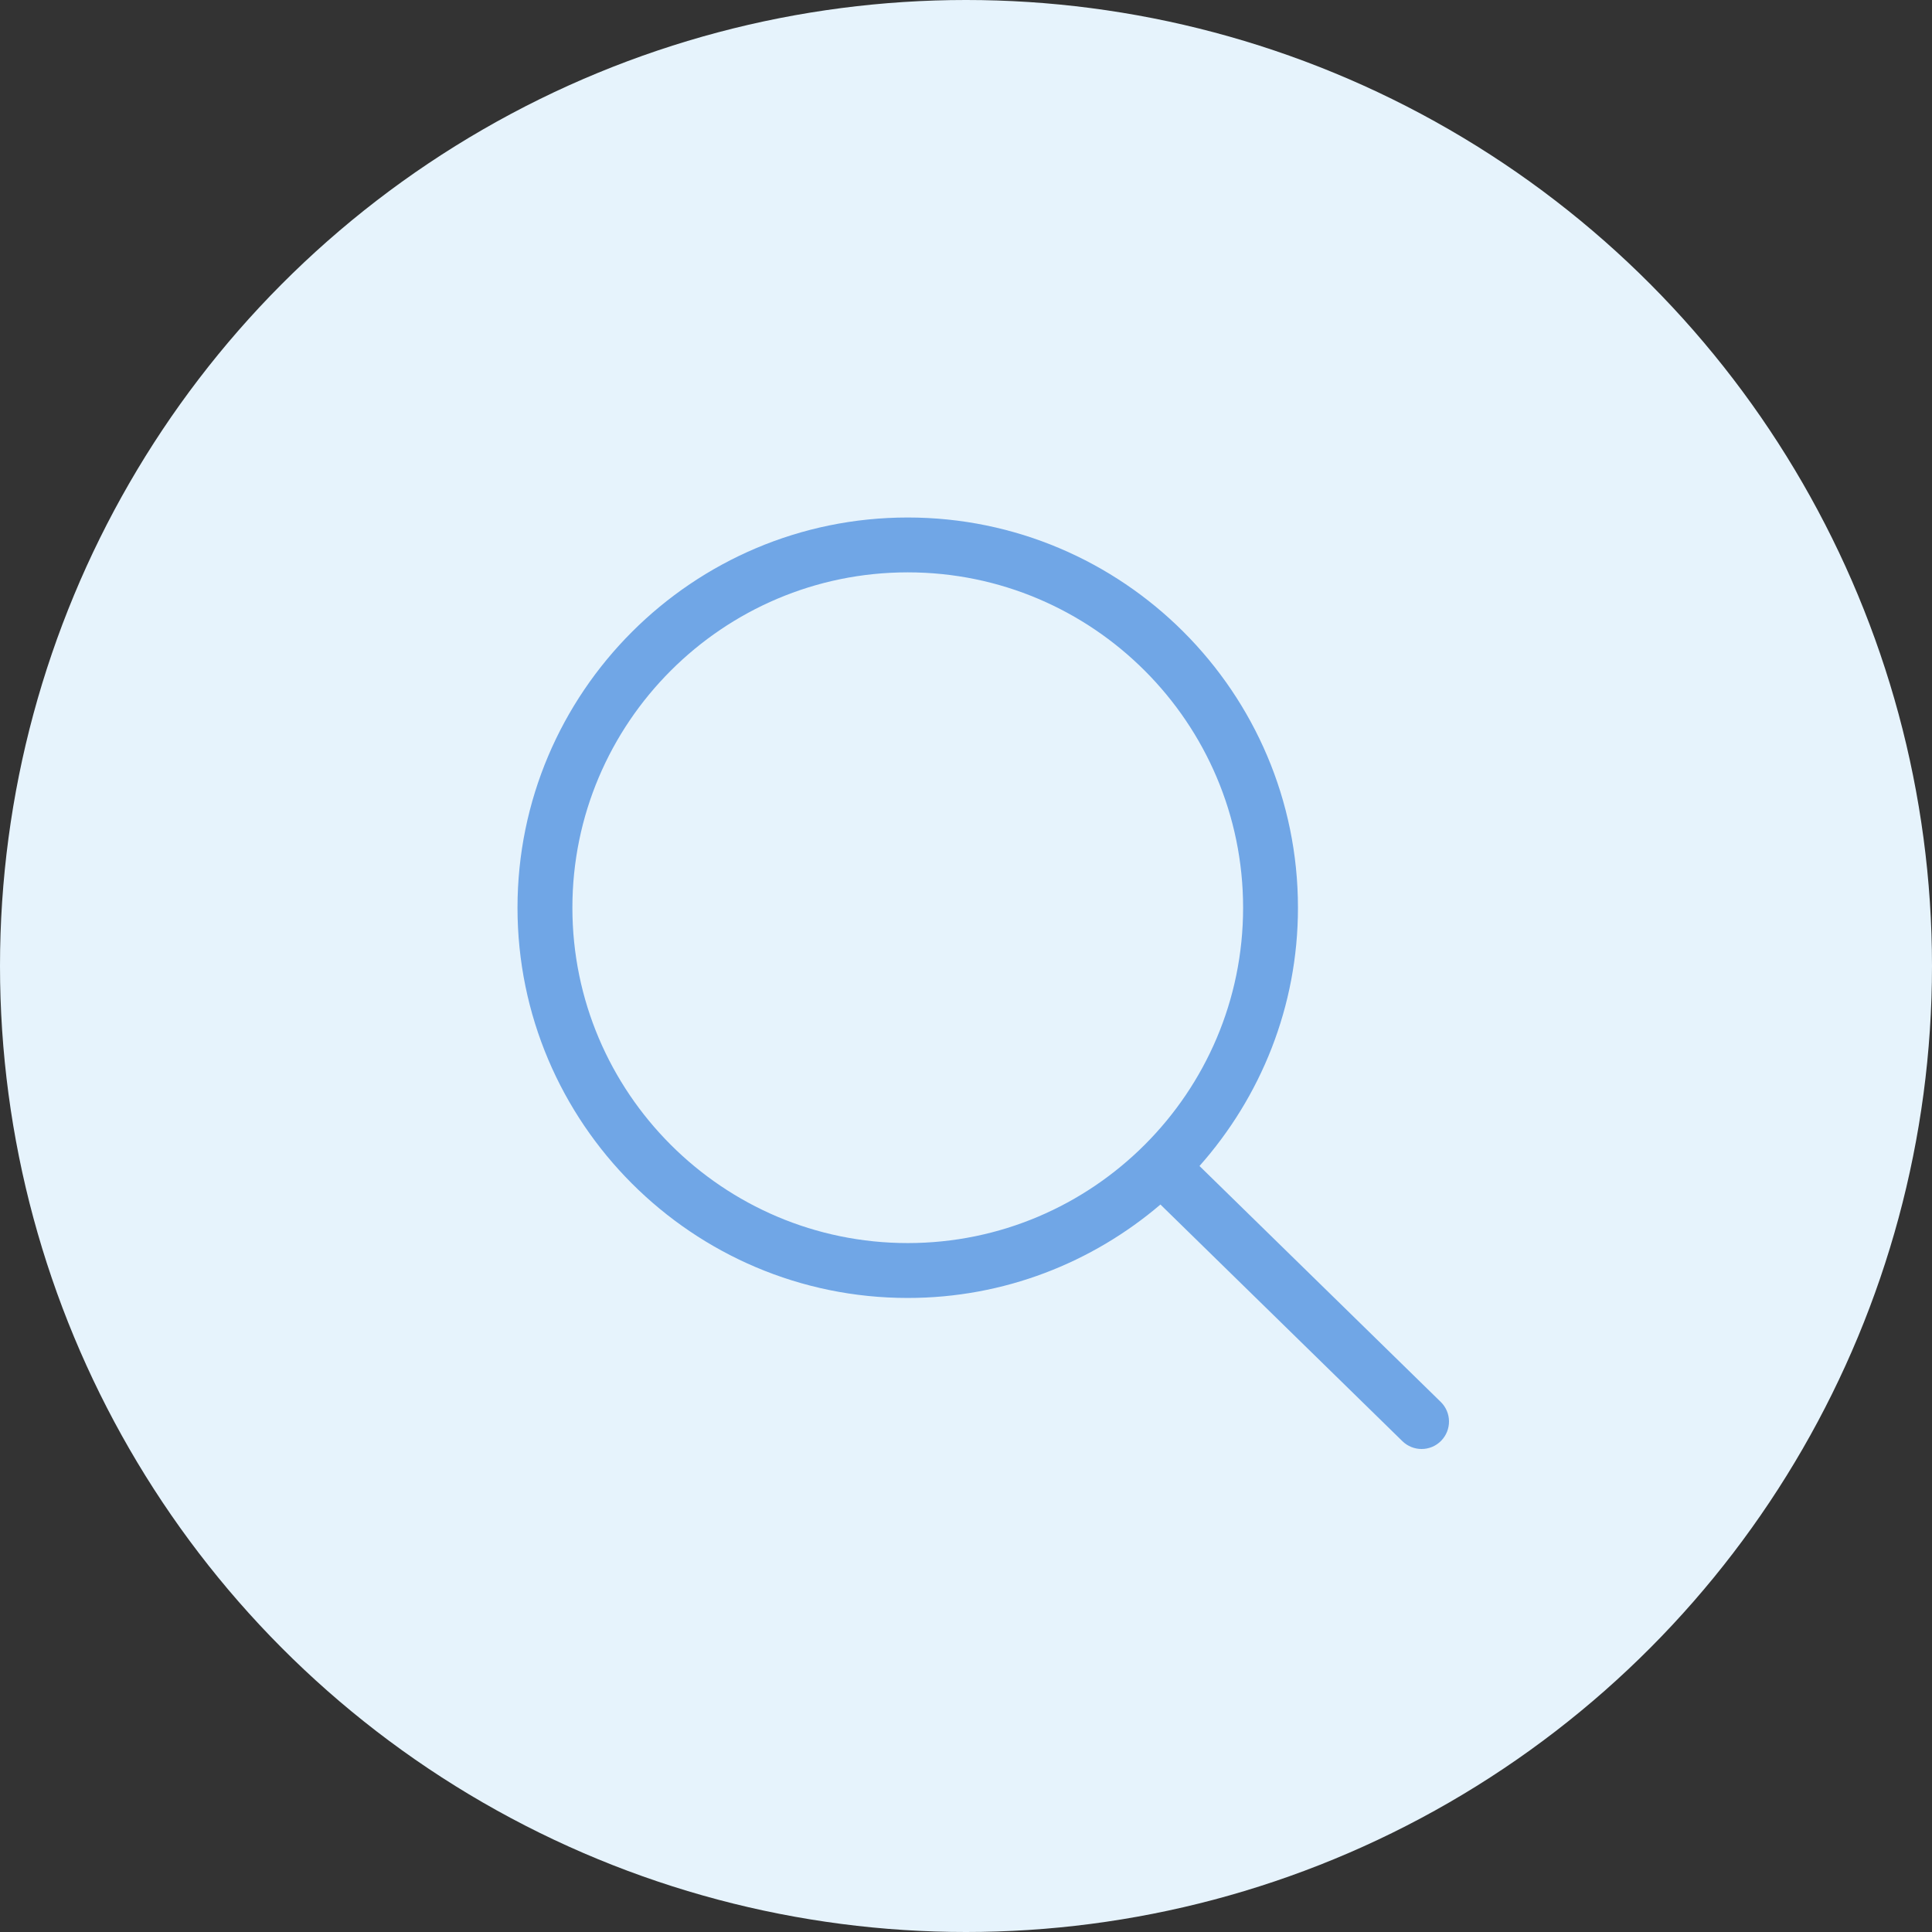 <?xml version="1.0" encoding="UTF-8"?>
<svg width="56px" height="56px" viewBox="0 0 56 56" version="1.1" xmlns="http://www.w3.org/2000/svg" xmlns:xlink="http://www.w3.org/1999/xlink">
    <rect x="0" y="0" width="56" height="56" fill="#333333" stroke="none"/>
    <title>56CAB79E-899B-4F35-AA7D-3141ED3E4A08</title>
    <g id="Maquettes" stroke="none" stroke-width="1" fill="none" fill-rule="evenodd">
        <g id="04_comment-ça-marche" transform="translate(-552, -521)">
            <g id="Encres" transform="translate(250, 503)">
                <g transform="translate(49, 18)" id="Encre_02">
                    <g transform="translate(253, 0)" id="Picto">
                        <circle id="Oval" fill="#E6F3FC" cx="28" cy="28" r="28"></circle>
                        <path d="M41.761,40.636 L34.768,33.797 C36.538,31.8 37.622,29.183 37.622,26.311 C37.622,20.073 32.548,15 26.311,15 C20.074,15 15,20.074 15,26.311 C15,32.548 20.074,37.622 26.311,37.622 C29.105,37.622 31.661,36.598 33.636,34.914 L40.649,41.773 C40.804,41.924 41.005,42 41.205,42 C41.412,42 41.618,41.92 41.773,41.761 C42.08,41.446 42.075,40.943 41.761,40.636 L41.761,40.636 Z M16.591,26.311 C16.591,20.951 20.952,16.59 26.311,16.59 C31.671,16.59 36.032,20.951 36.032,26.311 C36.032,31.67 31.671,36.031 26.311,36.031 C20.951,36.031 16.591,31.671 16.591,26.311 Z" id="Shape" fill="#70A6E6"></path>
                    </g>
                </g>
            </g>
        </g>
    </g>
</svg>